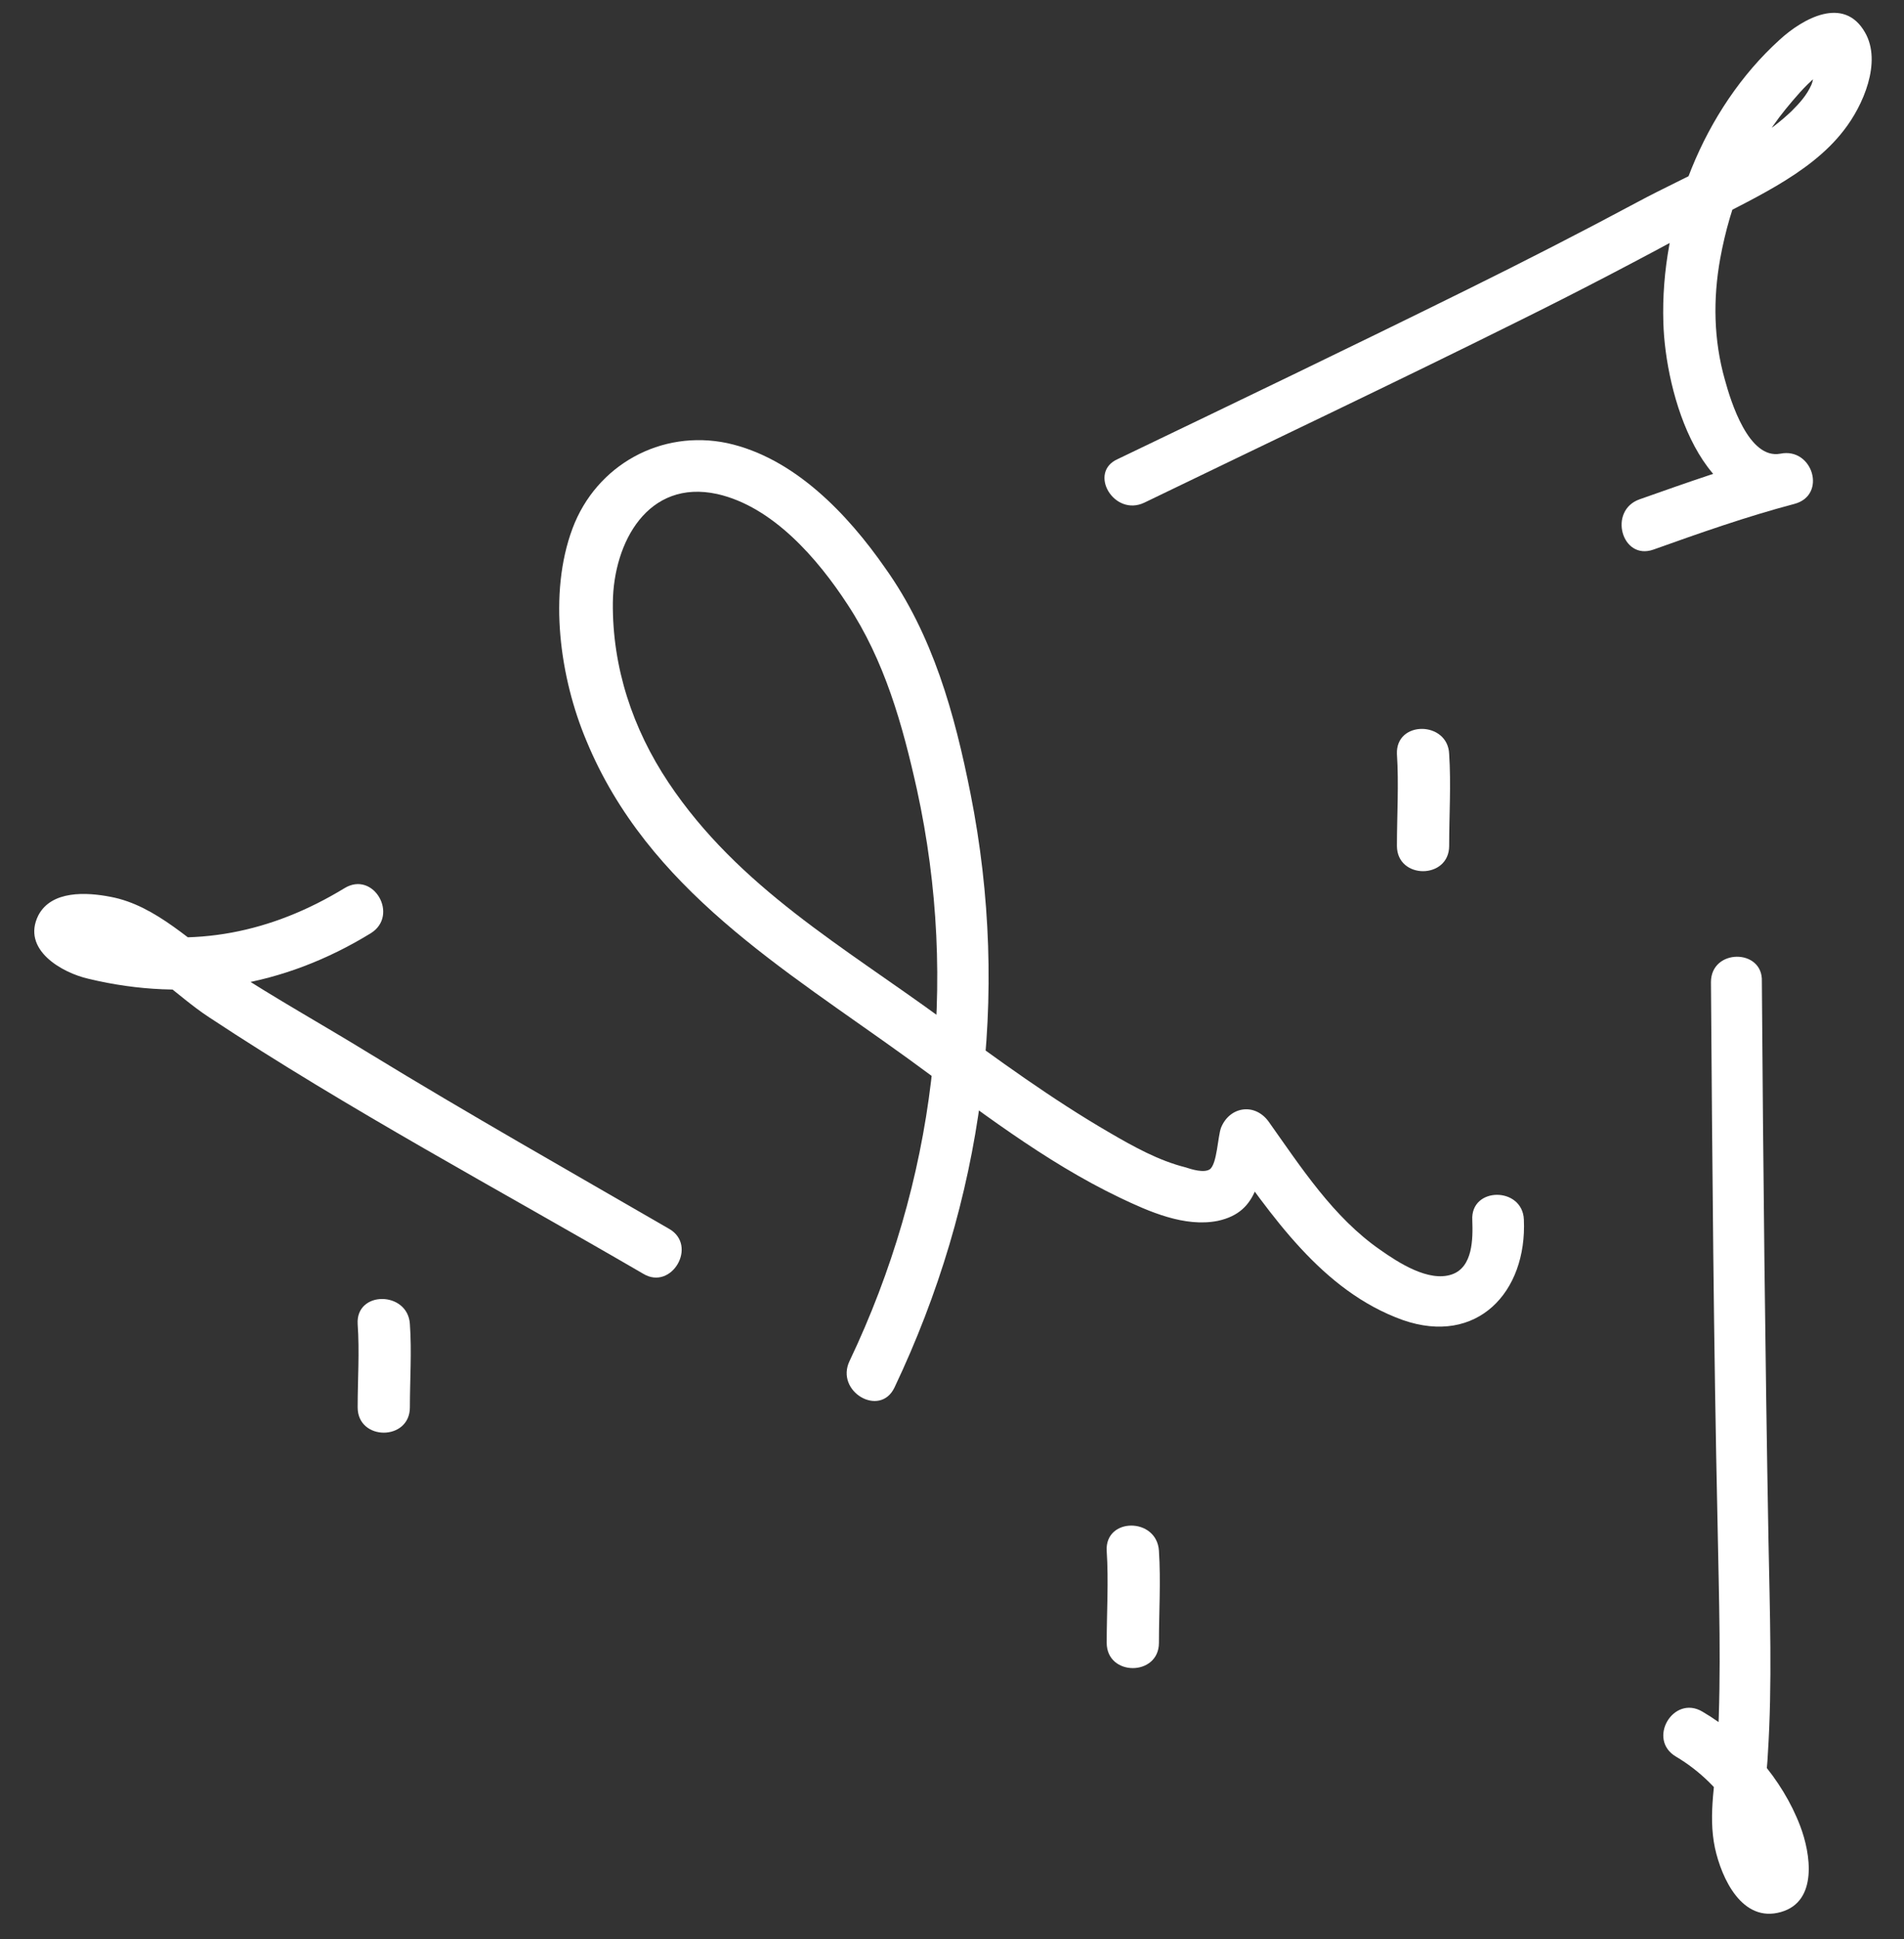 <?xml version="1.0" encoding="utf-8"?>
<!-- Generator: Adobe Illustrator 23.0.1, SVG Export Plug-In . SVG Version: 6.00 Build 0)  -->
<svg version="1.1" id="Layer_1" xmlns="http://www.w3.org/2000/svg" xmlns:xlink="http://www.w3.org/1999/xlink" x="0px" y="0px"
	 viewBox="0 0 288 293.2" style="enable-background:new 0 0 288 293.2;" xml:space="preserve">
<rect x="0" y="0" width="288" height="293.2" fill="#333333" stroke="none"/>
<style type="text/css">
	.st0{fill:#FFFFFF;}
</style>
<title>logo</title>
<g>
	<g>
		<g>
			<path class="st0" d="M222.7,184.5c0.1,2.8,0.1,7.1-3.1,8.2c-3.5,1.2-8.1-1.8-10.8-3.7c-7.1-4.9-12-12.5-16.9-19.4
				c-2.1-2.9-5.9-2.3-7.2,0.9c-0.5,1.3-0.6,5.5-1.7,6.3c-0.9,0.6-2.8,0-3.7-0.3c-4-1-7.8-3.1-11.4-5.2c-8.8-5.1-17-11.1-25.2-17.1
				c-15-11-31-20-41.6-35.9c-5.4-8.1-8.5-17.4-8.4-27.2c0.1-9.1,5.3-18.7,15.8-16.4c8.4,1.9,15.2,9.8,19.7,16.7
				c5.6,8.5,8.3,18.1,10.5,28c6.4,29.3,2.7,59.3-10.2,86.4c-2.2,4.6,4.6,8.6,6.8,4c13.4-28.2,17.6-59.1,11.5-89.8
				c-2.4-12.1-5.7-24-12.9-34.1c-5.7-8.2-13.8-16.7-23.9-18.9c-10-2.1-19.8,3.3-23.4,12.9c-3.7,9.9-1.9,22.6,2.1,32.1
				c9.3,22.5,29.9,34.5,48.7,48.1c10.3,7.5,20.5,15.5,32,21c4.4,2.1,9.8,4.5,14.8,3.5c6.5-1.4,6-6.9,8-12c-2.4,0.3-4.8,0.6-7.2,0.9
				c7.3,10.2,14.9,21.7,27.2,26.1c11.2,3.9,18.8-4.2,18.3-15.2C230.3,179.4,222.4,179.4,222.7,184.5L222.7,184.5z"/>
		</g>
	</g>
	<g>
		<g>
			<path class="st0" d="M101.2,185.8C86,177,70.8,168.4,55.9,159.3c-7-4.3-14.2-8.3-21.1-12.8c-5.7-3.8-11.1-9.6-18.1-10.9
				c-3.6-0.7-8.9-1-10.9,2.8c-2.6,5.2,3.6,8.7,7.6,9.6c15,3.6,29.5,1.2,42.7-6.9c4.3-2.7,0.4-9.5-4-6.8c-11,6.7-22.7,9.1-35.4,6.3
				c-0.7-0.2-1.7-0.6-2.4-0.5c-1.3-0.9-2-0.5-2,1.3c-1.2,1.4-1.3,2-0.2,1.7c0.6,0.4,3,0.1,3.9,0.4c5.7,1.6,10.7,7.1,15.6,10.3
				c21.2,14,43.7,26,65.7,38.8C101.6,195.2,105.6,188.3,101.2,185.8L101.2,185.8z"/>
		</g>
	</g>
	<g>
		<g>
			<path class="st0" d="M258.8,148.5c0.2,27.3,0.4,54.6,1,81.9c0.2,11.1,0.6,22.3,0,33.4c-0.2,5.2-1.5,10.4-0.4,15.6
				c1,4.6,4.1,11.4,10,9.7c5.6-1.6,4.5-8.8,2.9-13c-2.7-7.1-8.3-13.5-14.8-17.3c-4.4-2.6-8.4,4.2-4,6.8c3.7,2.2,6.7,5.2,9,8.8
				c1,1.5,1.9,3.2,2.5,4.9c0.1,0.4,0.4,2.9,0.6,3c0.9-0.4,1.8-0.8,2.6-1.2c-0.4-0.7-0.7-1.5-1-2.3c-0.7-2.1-0.6-4.2-0.5-6.4
				c0.2-2.4,0.6-4.7,0.7-7.1c0.7-10.8,0.3-21.7,0.1-32.5c-0.5-28.1-0.8-56.2-1-84.4C266.7,143.4,258.8,143.4,258.8,148.5
				L258.8,148.5z"/>
		</g>
	</g>
	<g>
		<g>
			<path class="st0" d="M173.1,76c18.8-9.1,37.8-18.1,56.5-27.4c9.1-4.5,18.1-9.2,27.1-14.1c7.5-4.1,16.9-7.9,22.2-14.8
				c2.9-3.7,5.8-10.3,3.2-14.8c-3.2-5.6-9.4-2.1-12.9,1.1c-11.6,10.5-18.1,27.2-17.6,42.8c0.3,10.6,5.7,30.1,19.8,27.4
				c-0.7-2.5-1.4-5.1-2.1-7.6c-7.2,1.9-14.2,4.4-21.3,6.9c-4.8,1.7-2.7,9.3,2.1,7.6c7-2.5,14.1-5,21.3-6.9c5-1.3,2.8-8.6-2.1-7.6
				c-4.8,0.9-7.5-7.9-8.4-11.2c-1.7-6-1.8-12.2-0.7-18.3c1.5-8.2,4.6-16.1,9.9-22.6c1.4-1.7,2.9-3.5,4.6-4.9
				c0.7-0.7,1.5-1.3,2.3-1.7c-1.5-1.7-2.2-2-2-0.8c-0.3,0.2-0.7,3.1-1,3.7c-0.7,1.6-1.8,2.8-3,4c-6.3,6-15.8,9.7-23.4,13.8
				c-8.4,4.5-17,8.9-25.5,13.1c-17.6,8.7-35.3,17.2-53,25.7C164.5,71.4,168.5,78.2,173.1,76L173.1,76z"/>
		</g>
	</g>
	<g>
		<g>
			<path class="st0" d="M211.3,114c0.3,4.6,0,9.3,0,13.9c0,5.1,7.9,5.1,7.9,0c0-4.6,0.3-9.3,0-13.9C219,109,211.1,108.9,211.3,114
				L211.3,114z"/>
		</g>
	</g>
	<g>
		<g>
			<path class="st0" d="M167.4,234.5c0.3,4.6,0,9.3,0,13.9c0,5.1,7.9,5.1,7.9,0c0-4.6,0.3-9.3,0-13.9
				C175,229.4,167.1,229.4,167.4,234.5L167.4,234.5z"/>
		</g>
	</g>
	<g>
		<g>
			<path class="st0" d="M54.1,200.2c0.3,4.2,0,8.4,0,12.6c0,5.1,7.9,5.1,7.9,0c0-4.2,0.3-8.4,0-12.6
				C61.7,195.2,53.8,195.1,54.1,200.2L54.1,200.2z"/>
		</g>
	</g>
</g>
</svg>
